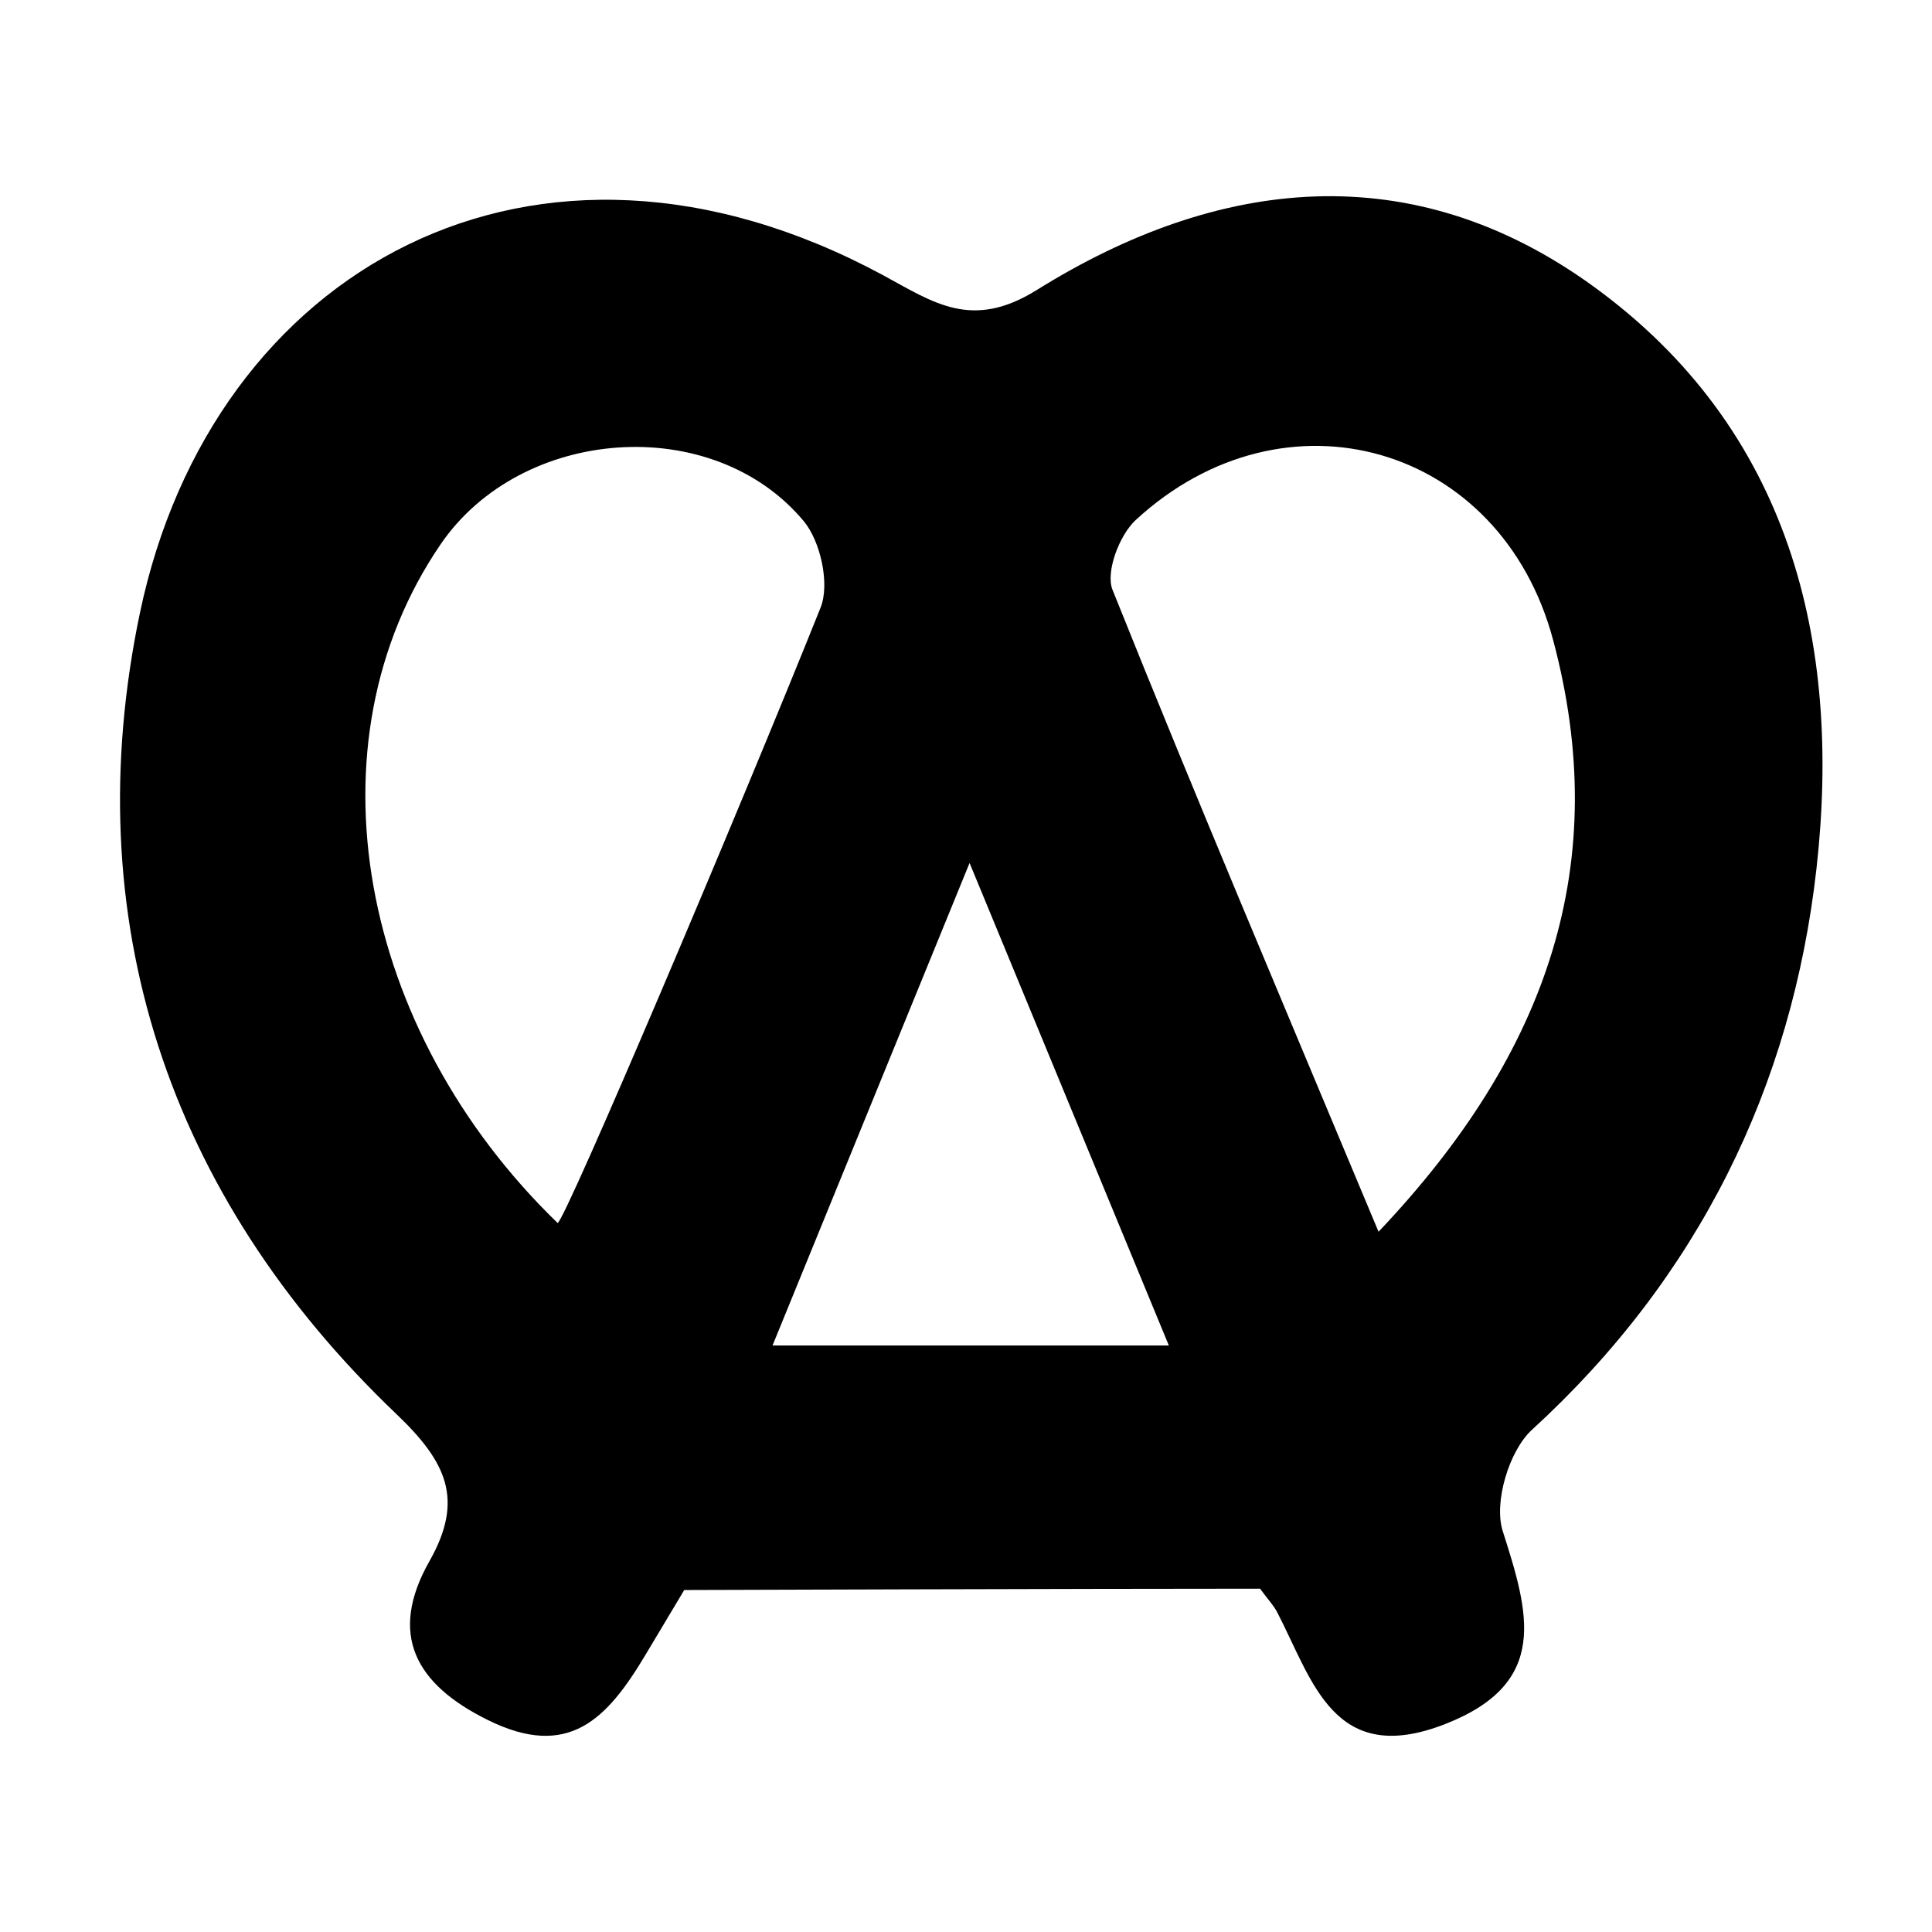 <?xml version="1.0" encoding="UTF-8"?>
<!-- Uploaded to: ICON Repo, www.svgrepo.com, Generator: ICON Repo Mixer Tools -->
<svg fill="#000000" width="800px" height="800px" version="1.1" viewBox="144 144 512 512" xmlns="http://www.w3.org/2000/svg">
 <path d="m477.94 565.02c-46.168 0-152.61 0.348-152.61 0.348s-5.656 9.438-10.195 17.055c-10.238 17.16-20.43 28-41.875 17.387-19.191-9.48-26.449-22.688-15.426-42.133 9.199-16.262 4.566-26.199-8.746-38.898-60.855-58.074-84.93-131.6-68.004-212.36 19.109-91.168 104.73-139.22 196.86-89.527 13.422 7.246 23.547 14.73 40.832 3.949 48.145-30.016 99.523-35.762 147.53-0.918 52.016 37.758 65.844 94.051 59.078 154.27-6.5 57.879-31.355 108.43-75.414 148.73-6.047 5.527-10.156 19.246-7.738 26.801 6.898 21.648 12.625 40.246-15.176 51.141-29.66 11.637-35.195-11.523-44.602-29.629-0.957-1.828-2.457-3.394-4.519-6.207m-186.16-96.926c1.961-0.414 48.324-109.73 69.691-163.09 2.488-6.223 0-17.543-4.473-22.91-24.156-28.934-74.891-25.141-96.262 6.195-36.031 52.816-21.668 128.77 31.043 179.81m217.55 2.32c45.297-47.727 61.957-97.984 46.281-156.77-13.852-51.965-71.125-68.27-110.62-31.855-4.324 3.984-8.051 13.77-6.16 18.496 22.145 55.293 45.422 110.12 70.504 170.13m-160.61 30.148h105.04c-18.117-43.863-34.047-82.453-52.812-127.88-18.996 46.512-34.445 84.367-52.223 127.88"/>
</svg>